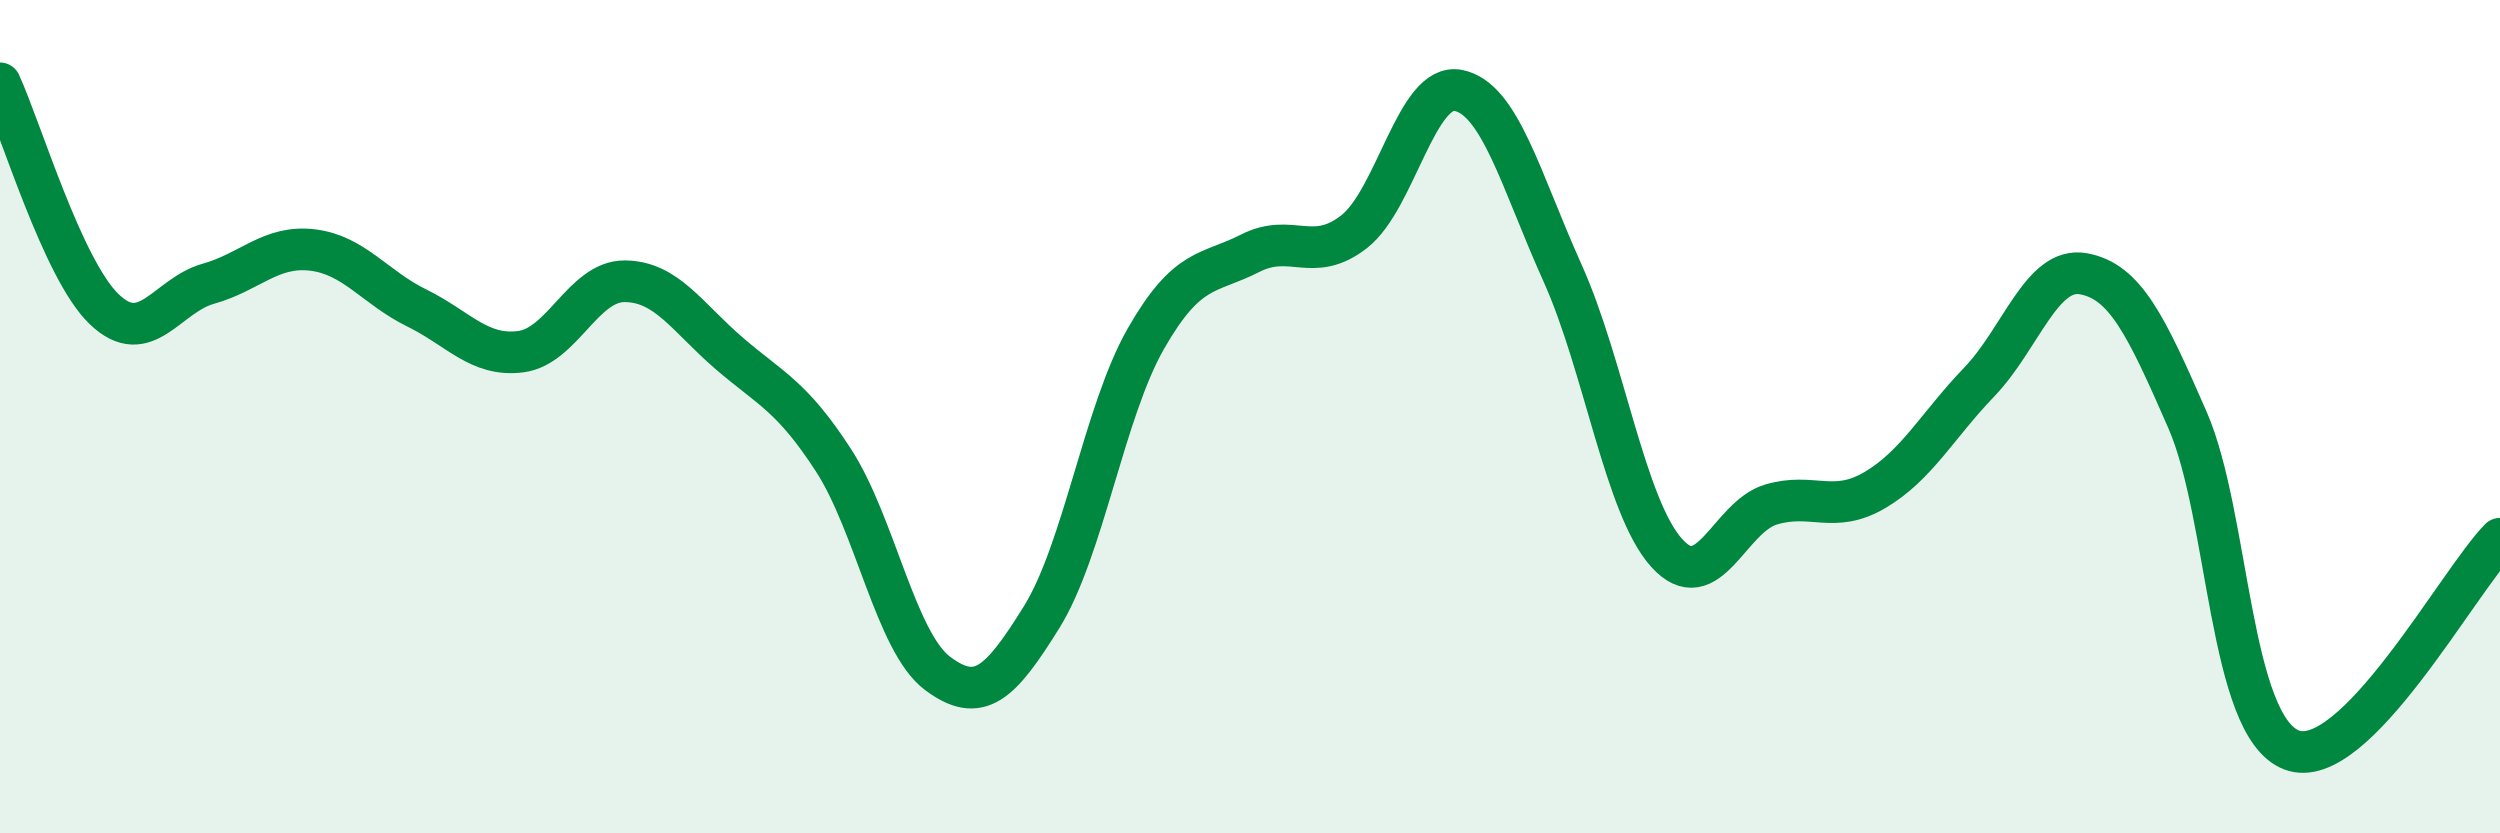 
    <svg width="60" height="20" viewBox="0 0 60 20" xmlns="http://www.w3.org/2000/svg">
      <path
        d="M 0,2 C 0.5,3.08 1.5,6.46 2.5,7.42 C 3.5,8.38 4,7.09 5,6.81 C 6,6.53 6.5,5.88 7.5,6 C 8.5,6.12 9,6.9 10,7.39 C 11,7.88 11.5,8.57 12.5,8.44 C 13.5,8.31 14,6.74 15,6.75 C 16,6.76 16.5,7.62 17.5,8.48 C 18.5,9.34 19,9.5 20,11.04 C 21,12.58 21.5,15.41 22.5,16.16 C 23.5,16.91 24,16.42 25,14.81 C 26,13.2 26.5,9.88 27.5,8.13 C 28.5,6.38 29,6.59 30,6.08 C 31,5.57 31.5,6.34 32.5,5.56 C 33.5,4.78 34,1.97 35,2.17 C 36,2.37 36.5,4.33 37.5,6.55 C 38.5,8.77 39,12.16 40,13.27 C 41,14.38 41.5,12.41 42.5,12.11 C 43.5,11.81 44,12.35 45,11.76 C 46,11.17 46.5,10.21 47.5,9.17 C 48.5,8.13 49,6.39 50,6.57 C 51,6.75 51.5,7.79 52.5,10.08 C 53.5,12.37 53.5,17.43 55,18 C 56.5,18.57 59,13.94 60,12.93L60 20L0 20Z"
        fill="#008740"
        opacity="0.1"
        stroke-linecap="round"
        stroke-linejoin="round"
      />
      <path
        d="M 0,2 C 0.5,3.08 1.5,6.46 2.5,7.42 C 3.5,8.38 4,7.09 5,6.81 C 6,6.53 6.5,5.88 7.5,6 C 8.5,6.12 9,6.9 10,7.39 C 11,7.88 11.5,8.57 12.5,8.44 C 13.5,8.31 14,6.74 15,6.75 C 16,6.76 16.5,7.62 17.5,8.48 C 18.5,9.34 19,9.5 20,11.04 C 21,12.58 21.5,15.41 22.5,16.16 C 23.5,16.91 24,16.42 25,14.81 C 26,13.2 26.5,9.88 27.5,8.13 C 28.5,6.38 29,6.59 30,6.08 C 31,5.57 31.5,6.34 32.5,5.56 C 33.5,4.78 34,1.97 35,2.17 C 36,2.37 36.5,4.33 37.5,6.55 C 38.5,8.77 39,12.16 40,13.27 C 41,14.38 41.5,12.41 42.5,12.11 C 43.5,11.81 44,12.35 45,11.76 C 46,11.17 46.5,10.21 47.5,9.17 C 48.5,8.13 49,6.39 50,6.57 C 51,6.75 51.5,7.79 52.5,10.08 C 53.5,12.37 53.5,17.43 55,18 C 56.5,18.57 59,13.94 60,12.93"
        stroke="#008740"
        stroke-width="1"
        fill="none"
        stroke-linecap="round"
        stroke-linejoin="round"
      />
    </svg>
  